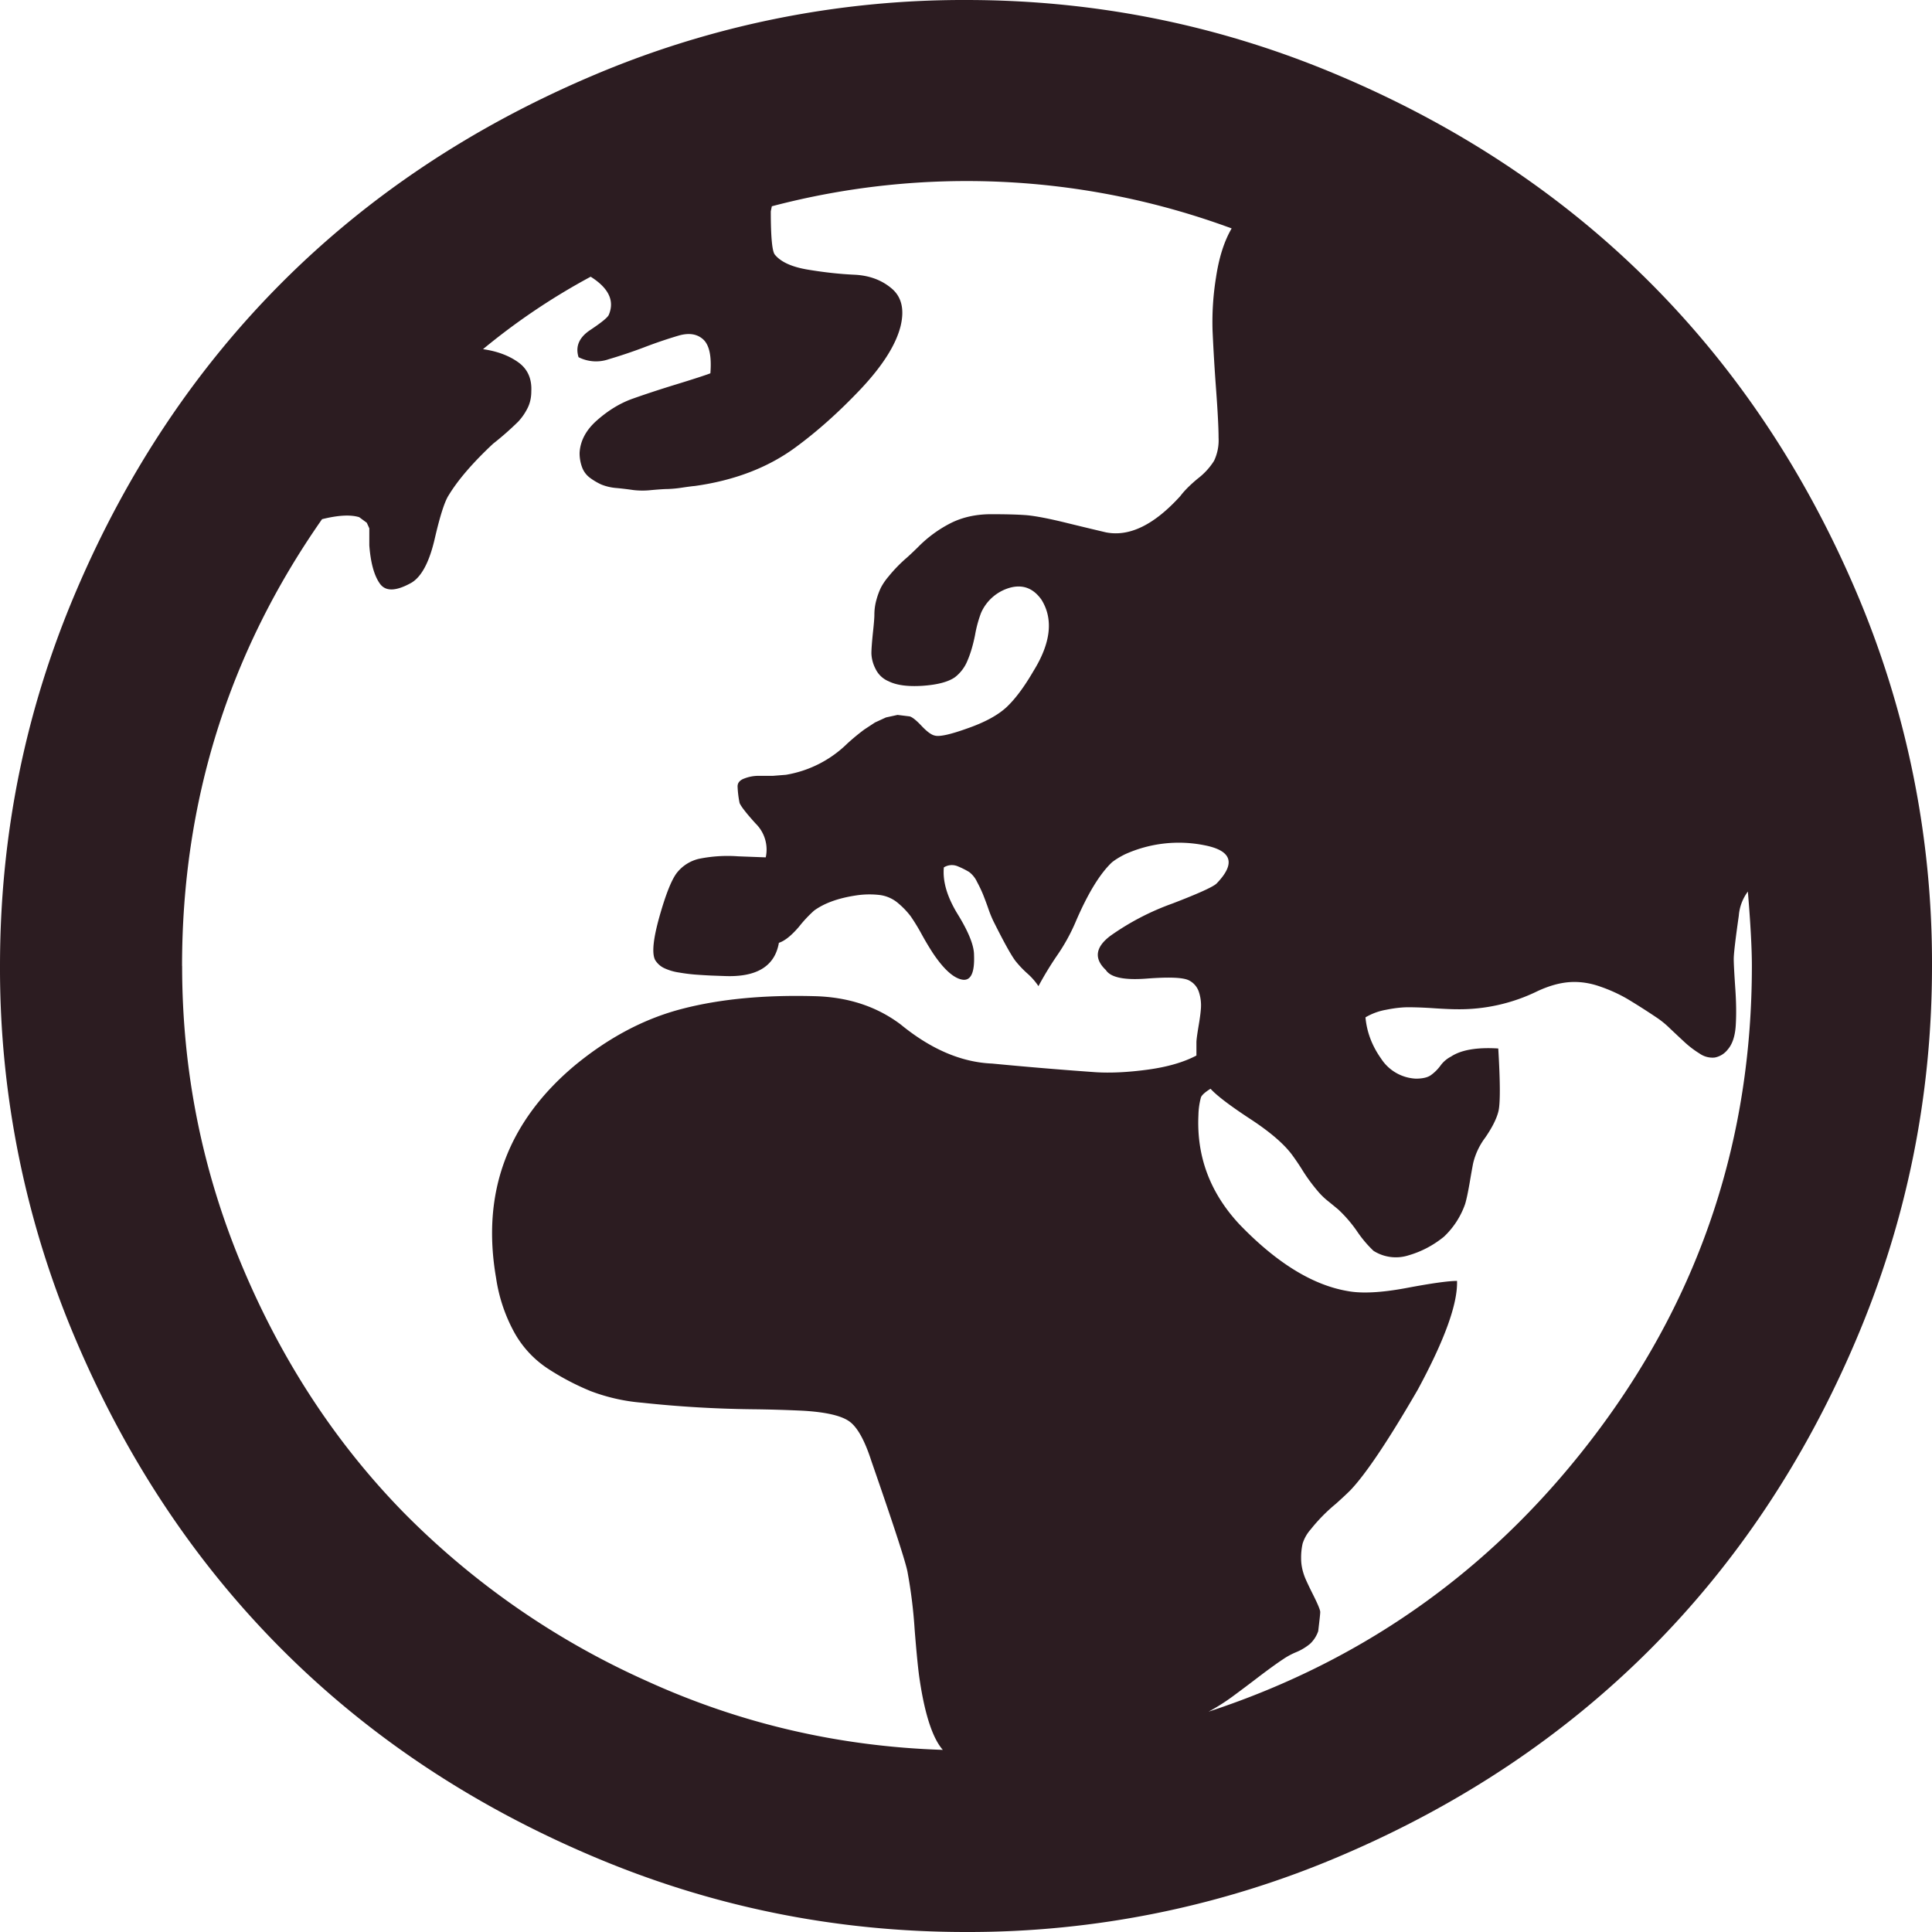 <svg width="26" height="26" fill="none" xmlns="http://www.w3.org/2000/svg"><path d="M0 13c0-1.77.343-3.455 1.03-5.058.685-1.602 1.608-2.983 2.768-4.144 1.16-1.16 2.544-2.083 4.151-2.769A12.732 12.732 0 0 1 13 0c1.76 0 3.444.343 5.051 1.03 1.607.685 2.99 1.608 4.15 2.768 1.16 1.16 2.084 2.542 2.77 4.144A12.717 12.717 0 0 1 26 13c0 1.76-.343 3.444-1.03 5.051-.685 1.607-1.608 2.99-2.768 4.15-1.16 1.16-2.544 2.084-4.151 2.77A12.732 12.732 0 0 1 13 26c-1.76 0-3.444-.343-5.051-1.03-1.607-.685-2.99-1.608-4.15-2.768-1.16-1.16-2.084-2.544-2.77-4.151A12.732 12.732 0 0 1 0 13zm2.451 0c0 1.408.269 2.754.806 4.035.537 1.282 1.264 2.39 2.18 3.325a10.767 10.767 0 0 0 3.264 2.261c1.259.574 2.588.883 3.987.928-.135-.154-.239-.465-.31-.934-.019-.118-.042-.346-.069-.684a6.56 6.56 0 0 0-.094-.765c-.018-.118-.181-.619-.488-1.503-.09-.28-.19-.459-.298-.535-.108-.077-.316-.125-.623-.143a18.375 18.375 0 0 0-.69-.02 15.46 15.46 0 0 1-1.476-.088 2.52 2.52 0 0 1-.691-.156 3.446 3.446 0 0 1-.569-.298 1.387 1.387 0 0 1-.46-.494 2.181 2.181 0 0 1-.244-.731c-.199-1.147.154-2.099 1.056-2.857.46-.38.944-.635 1.45-.765.505-.131 1.096-.188 1.773-.17.452.01.84.136 1.165.38.406.333.817.51 1.232.527a55.75 55.75 0 0 0 1.388.116c.203.013.438.002.704-.034.267-.036.486-.1.657-.19v-.176c0-.036.01-.106.027-.21.018-.104.03-.19.034-.257a.572.572 0 0 0-.027-.21.266.266 0 0 0-.142-.162c-.082-.037-.271-.043-.569-.02-.298.022-.479-.017-.542-.116-.162-.153-.142-.307.061-.46a3.45 3.45 0 0 1 .833-.434c.352-.135.55-.225.596-.27.262-.271.207-.443-.163-.515a1.758 1.758 0 0 0-1.07.122c-.072.036-.13.072-.175.108-.163.154-.325.42-.488.8a2.554 2.554 0 0 1-.25.453 4.564 4.564 0 0 0-.251.413.874.874 0 0 0-.149-.17 1.389 1.389 0 0 1-.149-.155c-.054-.063-.158-.248-.311-.555a1.623 1.623 0 0 1-.068-.17 4.934 4.934 0 0 0-.068-.182 1.774 1.774 0 0 0-.081-.17.353.353 0 0 0-.108-.135 1.126 1.126 0 0 0-.15-.075.203.203 0 0 0-.189.014c-.018.19.045.402.19.636.144.235.216.416.216.542.01.244-.045.354-.162.332-.117-.023-.248-.142-.393-.359a4.121 4.121 0 0 1-.149-.25 2.676 2.676 0 0 0-.149-.244 1.09 1.09 0 0 0-.162-.17.475.475 0 0 0-.25-.115 1.186 1.186 0 0 0-.333.007c-.234.036-.42.104-.555.203a1.74 1.74 0 0 0-.203.217c-.1.117-.19.19-.27.216-.055.316-.299.465-.732.447l-.17-.006a8.27 8.27 0 0 1-.23-.014 2.418 2.418 0 0 1-.21-.027.72.72 0 0 1-.203-.06.287.287 0 0 1-.121-.11c-.046-.09-.025-.286.06-.588.086-.303.165-.5.238-.59a.532.532 0 0 1 .29-.182 1.93 1.93 0 0 1 .529-.034l.372.014a.49.49 0 0 0-.135-.454c-.127-.14-.199-.233-.217-.278a1.376 1.376 0 0 1-.027-.223c0-.05.032-.086.095-.108a.525.525 0 0 1 .176-.034h.203l.176-.014a1.54 1.54 0 0 0 .826-.42 2.885 2.885 0 0 1 .23-.19l.143-.094.148-.068.156-.034.163.02c.036.01.09.053.162.13.072.076.131.119.176.128.063.018.208-.014.434-.095.234-.081.41-.176.528-.284.117-.109.239-.271.365-.488.235-.379.271-.7.109-.961-.109-.154-.249-.208-.42-.163a.604.604 0 0 0-.393.339 1.63 1.63 0 0 0-.081.298c-.027.135-.061.25-.102.345a.535.535 0 0 1-.169.224c-.09.063-.235.101-.433.115-.199.013-.352-.007-.46-.061a.34.34 0 0 1-.177-.17.488.488 0 0 1-.054-.203c0-.058.007-.15.02-.277.014-.127.02-.208.02-.244 0-.072.01-.14.028-.203a.95.95 0 0 1 .06-.163.8.8 0 0 1 .102-.149 1.967 1.967 0 0 1 .25-.257c.06-.054.107-.1.143-.135a1.69 1.69 0 0 1 .454-.332c.158-.077.336-.115.534-.115.2 0 .357.004.475.013.117.01.304.045.561.109.258.063.427.103.508.122.316.063.65-.1 1.002-.488.054-.072.133-.151.237-.237a.91.91 0 0 0 .217-.237.645.645 0 0 0 .061-.311c0-.127-.011-.346-.034-.657a26.933 26.933 0 0 1-.047-.786 3.75 3.75 0 0 1 .047-.717c.04-.267.11-.486.21-.657a10.293 10.293 0 0 0-6.188-.298l-.014.068c0 .343.018.537.054.582.081.1.23.167.447.203.217.036.424.059.623.068.198.009.366.07.5.183.136.113.177.282.123.508-.063.252-.242.534-.535.846-.294.311-.59.575-.887.792-.37.27-.822.442-1.354.515-.01 0-.061.006-.156.02a1.65 1.65 0 0 1-.203.02c-.04 0-.113.005-.217.014a1.079 1.079 0 0 1-.244 0 4.394 4.394 0 0 0-.223-.027.69.69 0 0 1-.21-.048.857.857 0 0 1-.149-.088.309.309 0 0 1-.108-.142.543.543 0 0 1-.034-.196c.009-.163.088-.31.237-.44.149-.131.305-.226.467-.285.163-.058.361-.124.596-.196.235-.072.388-.122.46-.149.018-.226-.013-.377-.094-.454-.082-.076-.192-.094-.332-.054a6.18 6.18 0 0 0-.46.156 6.719 6.719 0 0 1-.481.162.52.52 0 0 1-.407-.027c-.045-.144.007-.266.156-.365.15-.1.233-.167.25-.203.082-.19 0-.362-.243-.515a8.832 8.832 0 0 0-1.449.975c.19.027.348.086.474.176s.185.221.176.393c0 .09-.02.171-.06.243a.761.761 0 0 1-.116.163 4.037 4.037 0 0 1-.339.298c-.27.253-.469.483-.595.69-.055.082-.118.278-.19.59-.072.311-.176.507-.311.589-.208.117-.35.122-.427.013-.077-.108-.124-.28-.142-.514v-.23l-.034-.075-.102-.075c-.117-.036-.284-.027-.5.027C3.077 8.784 2.45 10.788 2.45 13zm13.677 2.004c-.027.56.158 1.052.555 1.476.497.515.98.813 1.45.894.189.036.453.023.791-.04.339-.064.567-.096.684-.096.01.308-.167.795-.528 1.463-.397.686-.7 1.137-.907 1.354-.045.045-.11.106-.196.183a2.29 2.29 0 0 0-.339.345.523.523 0 0 0-.108.19.852.852 0 0 0-.02.203c0 .081.017.167.053.257.019.046.057.127.116.244.058.117.088.19.088.217 0 .027-.01.113-.027.257a.422.422 0 0 1-.109.17.725.725 0 0 1-.19.114.963.963 0 0 0-.175.095c-.082.054-.188.131-.319.23-.13.1-.248.188-.352.265a2.754 2.754 0 0 1-.331.21c2.148-.705 3.904-1.976 5.267-3.813 1.363-1.837 2.045-3.91 2.045-6.222 0-.235-.018-.569-.054-1.002a.625.625 0 0 0-.122.325c-.045.316-.068.51-.068.582 0 .063.007.192.02.386.014.194.016.364.007.508-.009.144-.045.253-.108.325a.288.288 0 0 1-.176.108.302.302 0 0 1-.203-.054 1.324 1.324 0 0 1-.197-.149 29.284 29.284 0 0 1-.203-.19 1.204 1.204 0 0 0-.182-.148 9.087 9.087 0 0 0-.393-.25 2.067 2.067 0 0 0-.359-.163c-.14-.05-.278-.07-.413-.061-.135.009-.28.05-.433.121a2.388 2.388 0 0 1-1.084.244c-.063 0-.164-.004-.304-.013a5.51 5.51 0 0 0-.346-.014c-.09 0-.191.011-.304.034a.83.83 0 0 0-.278.102c.018.198.088.383.21.555a.59.59 0 0 0 .467.27c.09 0 .158-.015.203-.047a.578.578 0 0 0 .129-.128.402.402 0 0 1 .142-.122c.136-.09.348-.127.636-.109.028.47.028.754 0 .854-.026.099-.085.214-.175.345a.933.933 0 0 0-.163.345c-.009.045-.025.133-.047.264-.023.131-.043.226-.061.285a1.104 1.104 0 0 1-.285.44c-.144.117-.302.2-.474.25a.561.561 0 0 1-.474-.06 1.573 1.573 0 0 1-.223-.265 1.794 1.794 0 0 0-.25-.29 9.644 9.644 0 0 0-.15-.123.955.955 0 0 1-.135-.135 2.338 2.338 0 0 1-.21-.291 3.204 3.204 0 0 0-.115-.17c-.108-.153-.3-.32-.575-.5-.276-.181-.454-.317-.535-.407-.073.045-.116.084-.129.115a.982.982 0 0 0-.034.237z" fill="#2C1C21"/></svg>